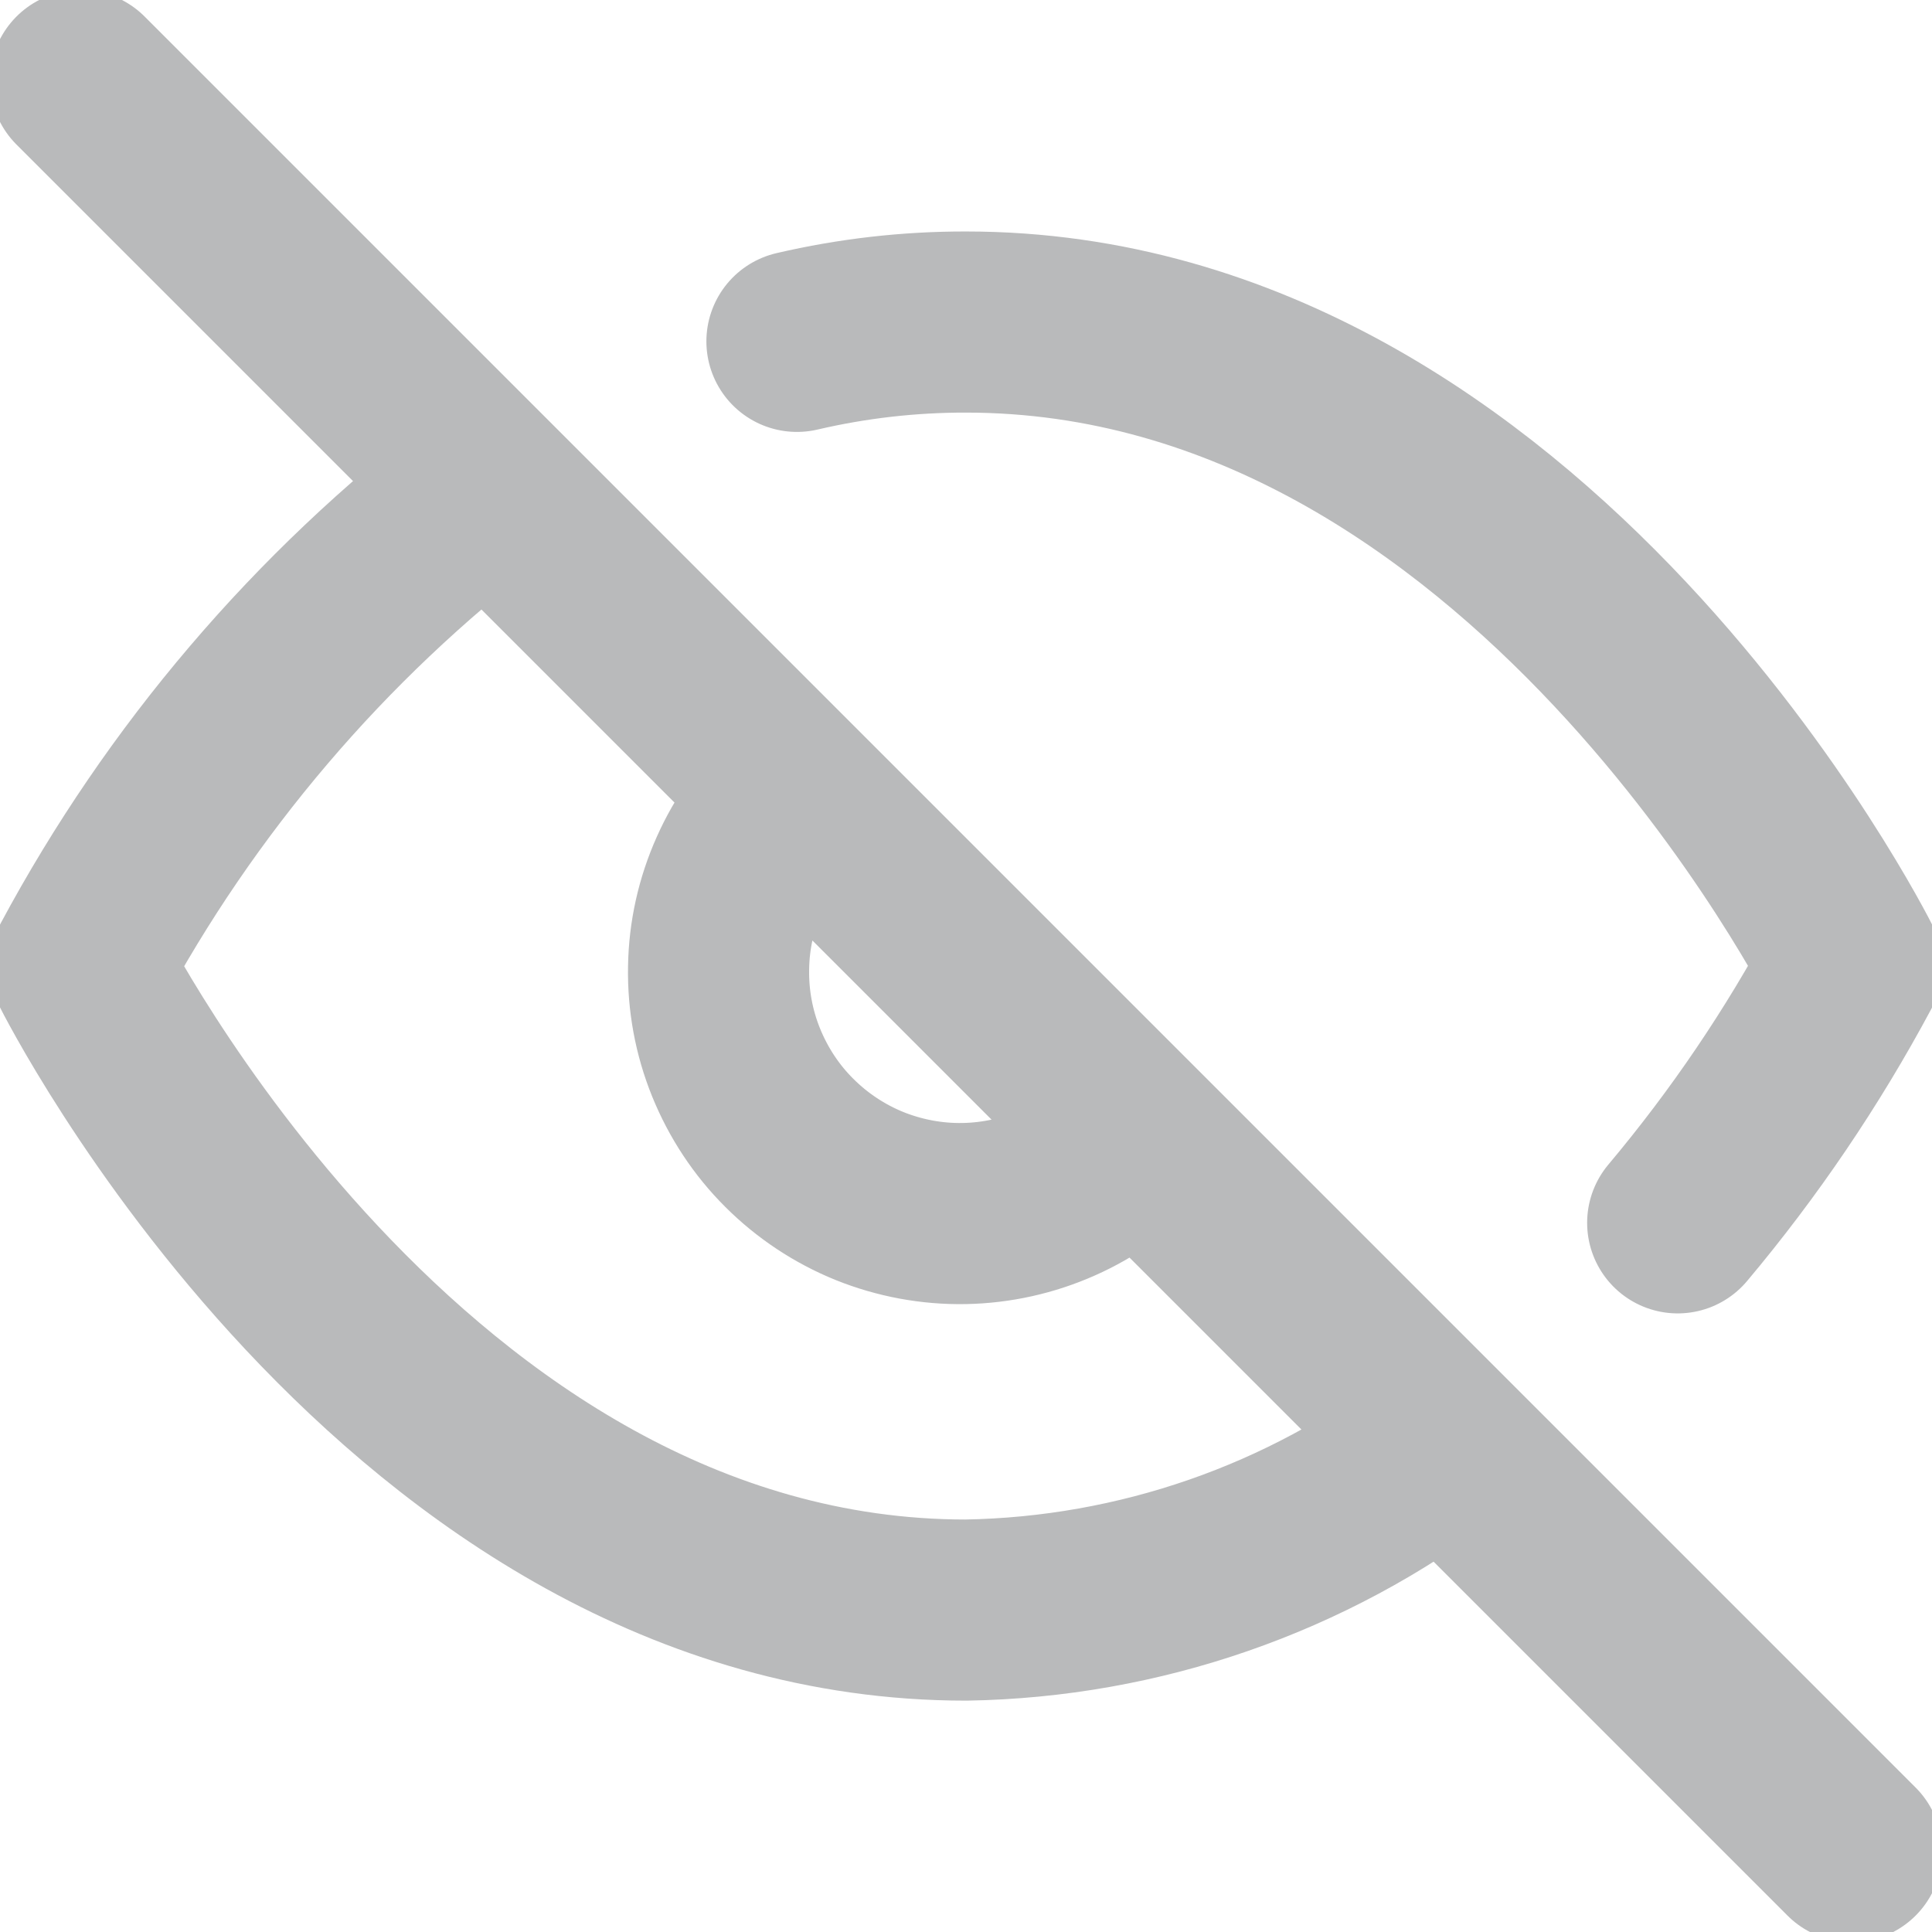 <svg width="16" height="16" viewBox="0 0 16 16" fill="none" xmlns="http://www.w3.org/2000/svg">
<rect x="0" y="0" width="16" height="16" fill="#333333" stroke="none"/>
<g clip-path="url(#clip0_1183_5055)">
<rect width="16" height="16" fill="white"/>
<path d="M11.96 11.96C10.821 12.829 9.433 13.31 8 13.334C3.334 13.334 0.667 8 0.667 8C1.496 6.455 2.646 5.105 4.04 4.04M6.6 2.827C7.059 2.72 7.529 2.666 8 2.667C12.667 2.667 15.334 8 15.334 8C14.929 8.757 14.446 9.47 13.894 10.127M9.414 9.414C9.231 9.61 9.01 9.768 8.764 9.877C8.519 9.986 8.254 10.045 7.986 10.05C7.717 10.055 7.45 10.005 7.201 9.905C6.952 9.804 6.726 9.654 6.536 9.464C6.346 9.275 6.197 9.048 6.096 8.799C5.995 8.55 5.946 8.283 5.951 8.015C5.955 7.746 6.014 7.482 6.124 7.236C6.233 6.991 6.39 6.77 6.587 6.587M0.667 0.667L15.334 15.334" stroke="#B9BABB" stroke-width="1.5" stroke-linecap="round" stroke-linejoin="round"/>
</g>
<defs>
<clipPath id="clip0_1183_5055">
<rect width="16" height="16" fill="white"/>
</clipPath>
</defs>
</svg>
